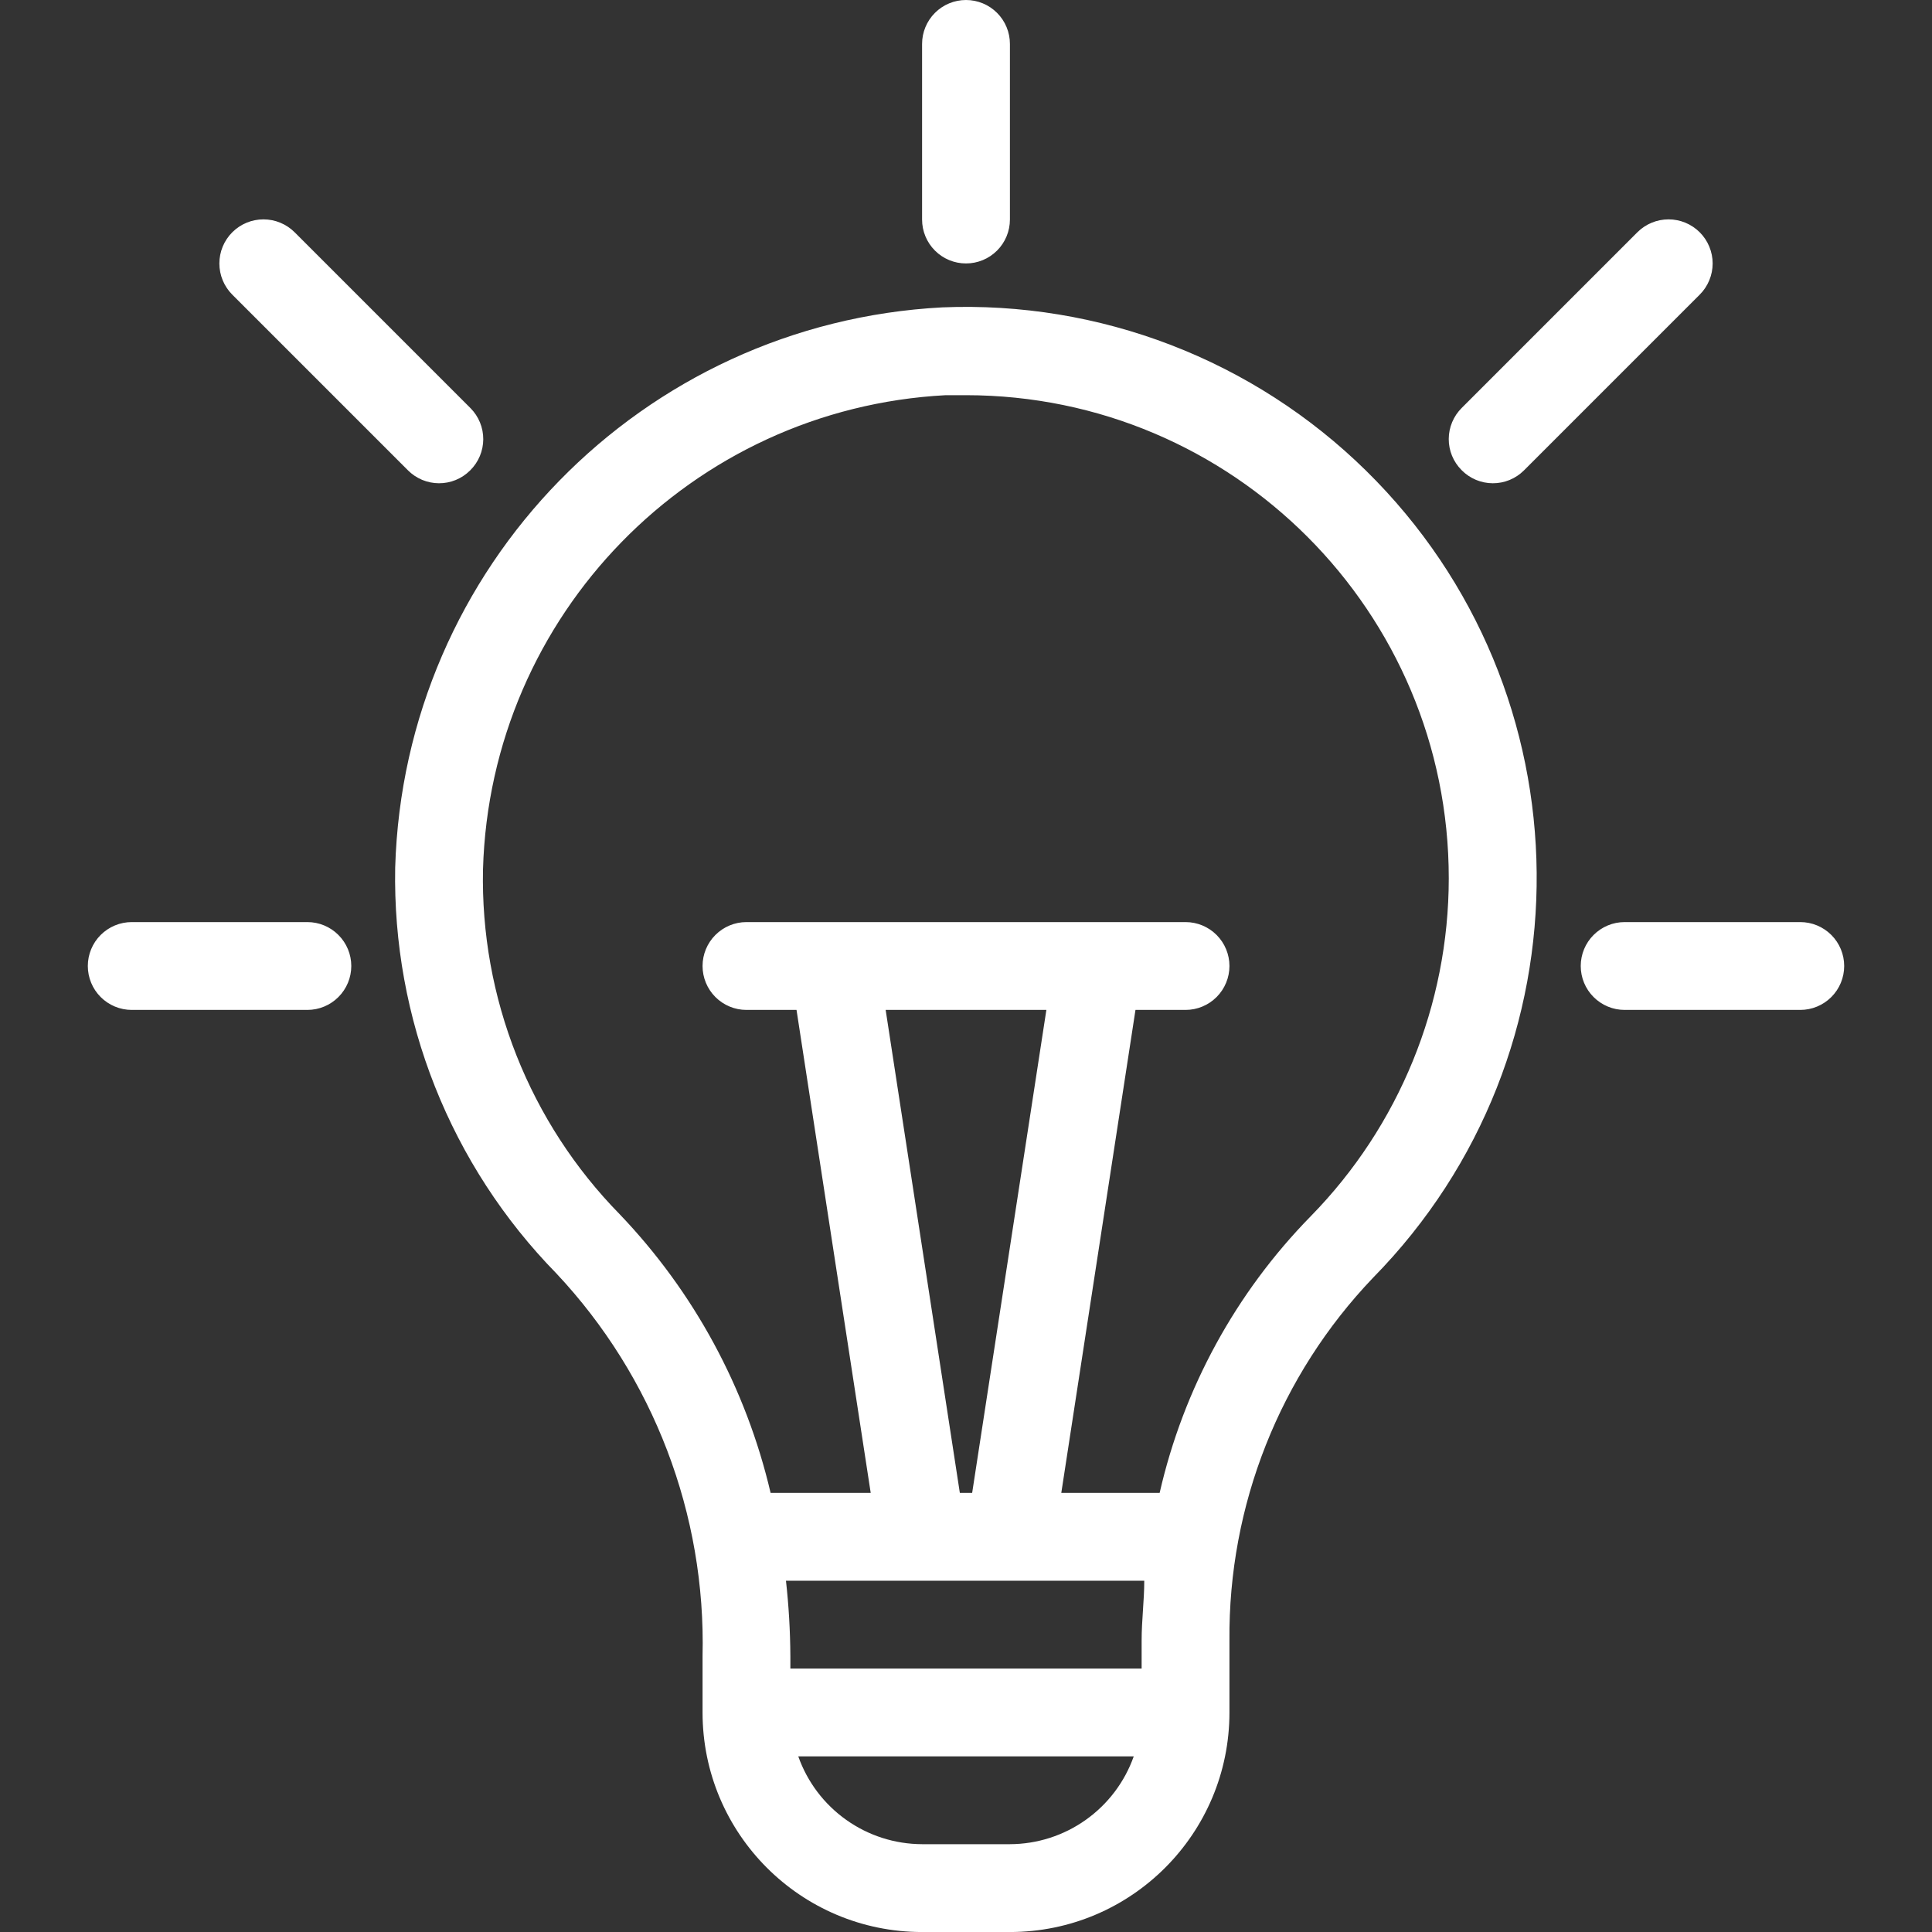 <svg width="75" height="75" viewBox="0 0 75 75" fill="none" xmlns="http://www.w3.org/2000/svg">
<rect x="0" y="0" width="75" height="75" fill="#333333" stroke="none"/>
<g clip-path="url(#clip0_3214_2535)">
<path d="M15.341 33.682C15.287 36.591 15.812 39.482 16.886 42.185C17.96 44.889 19.561 47.353 21.596 49.432C25.368 53.449 27.407 58.788 27.273 64.296V66.478C27.273 71.185 31.088 75.001 35.795 75.001H39.205C43.912 75.001 47.727 71.185 47.727 66.478V63.682C47.681 58.442 49.681 53.391 53.301 49.603C61.879 40.873 61.755 26.843 53.025 18.267C50.863 16.142 48.288 14.484 45.459 13.394C42.631 12.305 39.609 11.807 36.58 11.932C24.918 12.548 15.68 22.009 15.341 33.682ZM37.261 57.955L34.381 39.205H40.62L37.739 57.955H37.261ZM44.42 61.364C44.42 62.131 44.318 62.898 44.318 63.682V64.773H30.682V64.296C30.676 63.316 30.62 62.337 30.511 61.364H44.42ZM39.205 71.591H35.795C34.74 71.588 33.712 71.259 32.852 70.648C31.991 70.038 31.34 69.176 30.989 68.182H44.012C43.66 69.176 43.009 70.038 42.148 70.648C41.288 71.259 40.26 71.588 39.205 71.591ZM36.716 15.341H37.5C47.855 15.346 56.246 23.745 56.241 34.1C56.238 39.005 54.314 43.713 50.881 47.216C47.972 50.185 45.942 53.902 45.017 57.955H41.199L44.079 39.205H46.023C46.475 39.205 46.908 39.025 47.228 38.705C47.547 38.386 47.727 37.952 47.727 37.5C47.727 37.048 47.547 36.614 47.228 36.295C46.908 35.975 46.475 35.795 46.023 35.795H28.977C28.525 35.795 28.092 35.975 27.772 36.295C27.453 36.614 27.273 37.048 27.273 37.5C27.273 37.952 27.453 38.386 27.772 38.705C28.092 39.025 28.525 39.205 28.977 39.205H30.921L33.801 57.955H29.915C28.963 53.887 26.939 50.149 24.051 47.131C22.321 45.366 20.962 43.273 20.051 40.975C19.141 38.678 18.698 36.221 18.75 33.75C19.029 23.871 26.847 15.861 36.716 15.341ZM39.205 8.523V1.705C39.205 1.252 39.025 0.819 38.705 0.499C38.386 0.18 37.952 0 37.5 0C37.048 0 36.614 0.18 36.295 0.499C35.975 0.819 35.795 1.252 35.795 1.705V8.523C35.795 8.975 35.975 9.409 36.295 9.728C36.614 10.048 37.048 10.227 37.5 10.227C37.952 10.227 38.386 10.048 38.705 9.728C39.025 9.409 39.205 8.975 39.205 8.523ZM63.562 9.017L56.745 15.835C56.586 15.993 56.459 16.18 56.373 16.387C56.286 16.593 56.241 16.815 56.24 17.039C56.239 17.263 56.282 17.484 56.367 17.692C56.452 17.899 56.577 18.087 56.735 18.246L56.745 18.256C56.902 18.415 57.09 18.541 57.296 18.628C57.502 18.714 57.724 18.759 57.948 18.76C58.172 18.761 58.394 18.718 58.601 18.633C58.808 18.548 58.996 18.423 59.155 18.266L59.165 18.256L65.983 11.438C66.142 11.279 66.268 11.09 66.354 10.882C66.44 10.675 66.485 10.452 66.485 10.227C66.485 10.002 66.44 9.78 66.354 9.572C66.268 9.364 66.142 9.176 65.983 9.017C65.824 8.858 65.635 8.732 65.428 8.646C65.22 8.56 64.998 8.516 64.773 8.516C64.548 8.516 64.325 8.56 64.118 8.646C63.91 8.732 63.721 8.858 63.562 9.017ZM11.438 9.017C11.279 8.858 11.09 8.732 10.882 8.646C10.675 8.56 10.452 8.516 10.227 8.516C10.002 8.516 9.78 8.56 9.572 8.646C9.365 8.732 9.176 8.858 9.017 9.017C8.858 9.176 8.732 9.365 8.646 9.572C8.56 9.78 8.516 10.002 8.516 10.227C8.516 10.452 8.56 10.675 8.646 10.882C8.732 11.09 8.858 11.279 9.017 11.438L15.835 18.256C15.993 18.415 16.18 18.541 16.387 18.628C16.593 18.714 16.815 18.759 17.039 18.76C17.263 18.761 17.484 18.718 17.692 18.633C17.899 18.548 18.087 18.423 18.246 18.266L18.256 18.256C18.415 18.098 18.541 17.911 18.628 17.704C18.714 17.498 18.759 17.276 18.76 17.053C18.761 16.829 18.718 16.607 18.633 16.4C18.548 16.192 18.423 16.004 18.266 15.845L18.256 15.835L11.438 9.017ZM61.364 37.5C61.364 37.952 61.543 38.386 61.863 38.705C62.183 39.025 62.616 39.205 63.068 39.205H69.887C70.339 39.205 70.772 39.025 71.092 38.705C71.412 38.386 71.591 37.952 71.591 37.5C71.591 37.048 71.412 36.614 71.092 36.295C70.772 35.975 70.339 35.795 69.887 35.795H63.068C62.616 35.795 62.183 35.975 61.863 36.295C61.543 36.614 61.364 37.048 61.364 37.5ZM3.409 37.5C3.409 37.952 3.589 38.386 3.908 38.705C4.228 39.025 4.662 39.205 5.114 39.205H11.932C12.384 39.205 12.818 39.025 13.137 38.705C13.457 38.386 13.637 37.952 13.637 37.5C13.637 37.048 13.457 36.614 13.137 36.295C12.818 35.975 12.384 35.795 11.932 35.795H5.114C4.662 35.795 4.228 35.975 3.908 36.295C3.589 36.614 3.409 37.048 3.409 37.5Z" fill="white"/>
</g>
<defs>
<clipPath id="clip0_3214_2535">
<rect width="75" height="75" fill="white"/>
</clipPath>
</defs>
</svg>
